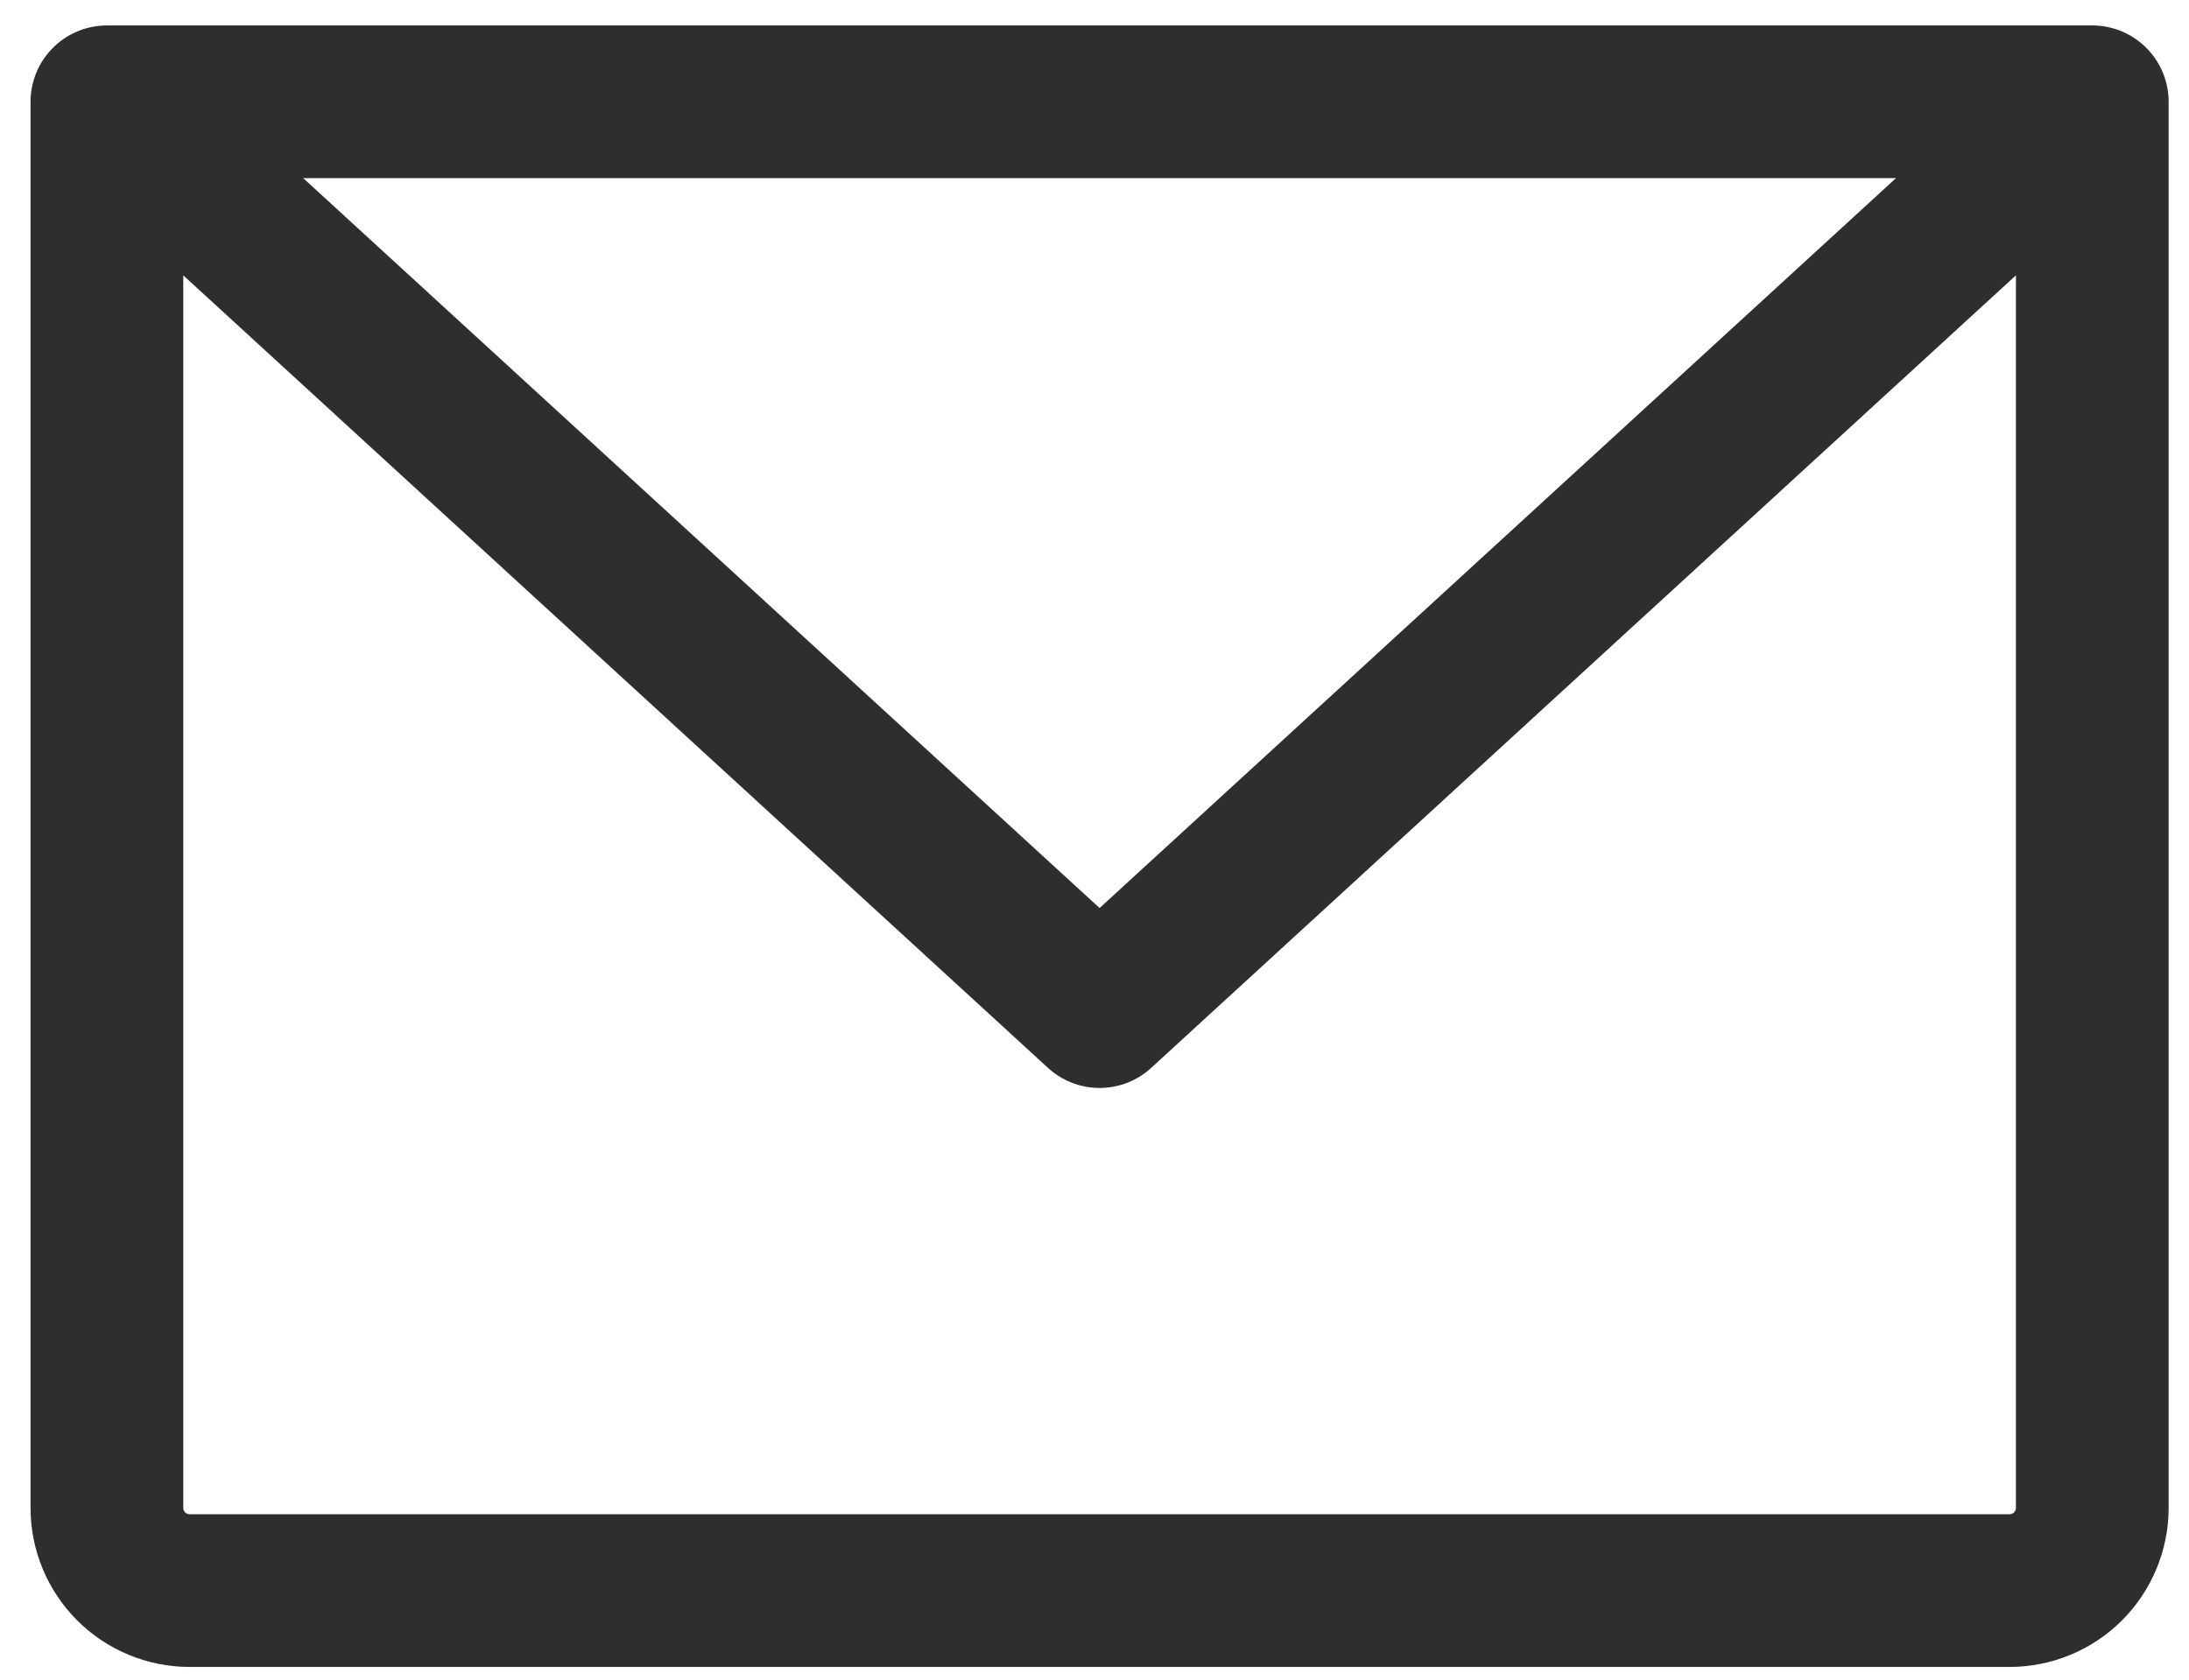 <svg width="43" height="33" viewBox="0 0 43 33" fill="none" xmlns="http://www.w3.org/2000/svg">
<path d="M2.1 2H41.1M2.1 2V29.625C2.1 30.056 2.271 30.469 2.576 30.774C2.88 31.079 3.294 31.25 3.725 31.25H39.475C39.906 31.25 40.319 31.079 40.624 30.774C40.928 30.469 41.1 30.056 41.1 29.625V2M2.1 2L21.6 19.875L41.1 2" stroke="#2E2E2E" stroke-width="3" stroke-linecap="round" stroke-linejoin="round"/>
</svg>
